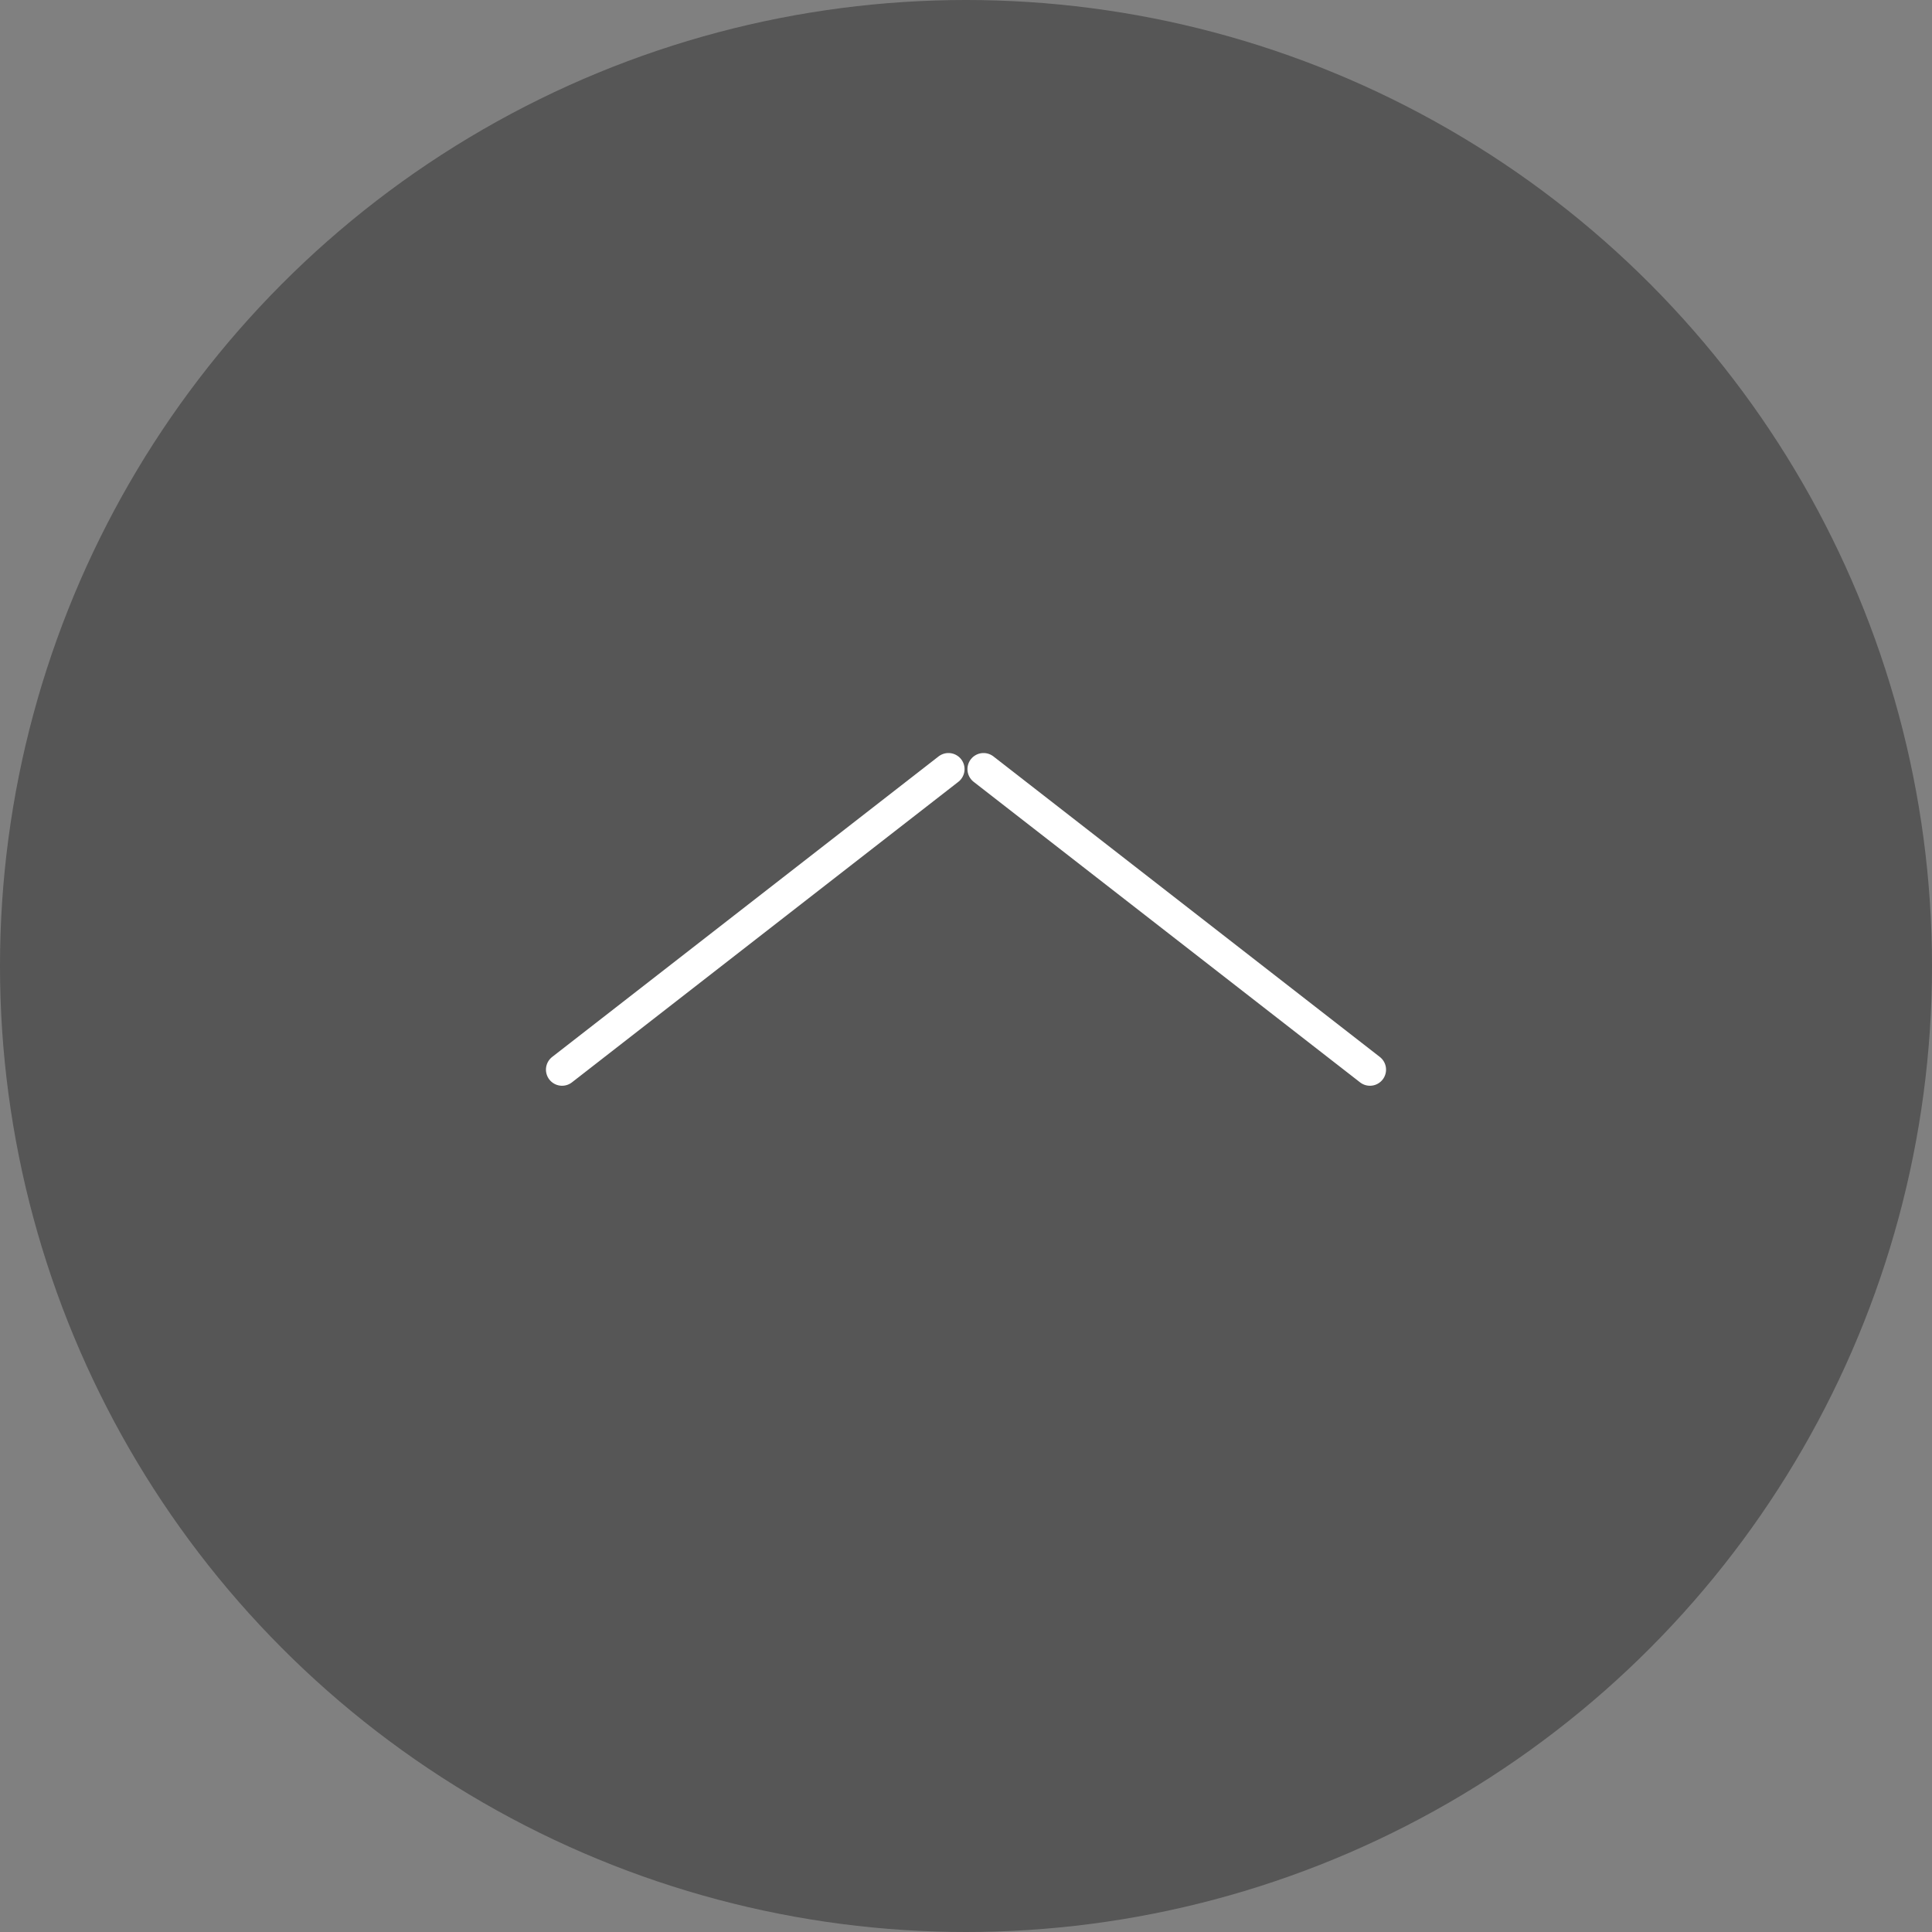 <svg xmlns="http://www.w3.org/2000/svg" width="60" height="60" viewBox="0 0 60 60">
  <rect x="0" y="0" width="60" height="60" fill="#808080" stroke="none"/>
  <g id="グループ_219" data-name="グループ 219" transform="translate(-296 -952)">
    <g id="グループ_218" data-name="グループ 218" transform="translate(296 952)">
      <circle id="楕円形_5" data-name="楕円形 5" cx="30" cy="30" r="30" fill="#424242" opacity="0.68"/>
      <line id="線_108" data-name="線 108" y1="9.333" x2="12" transform="translate(17.455 23.886)" fill="none" stroke="#fff" stroke-linecap="round" stroke-width="1"/>
      <line id="線_109" data-name="線 109" x1="12" y1="9.333" transform="translate(30.545 23.886)" fill="none" stroke="#fff" stroke-linecap="round" stroke-width="1"/>
    </g>
  </g>
</svg>
